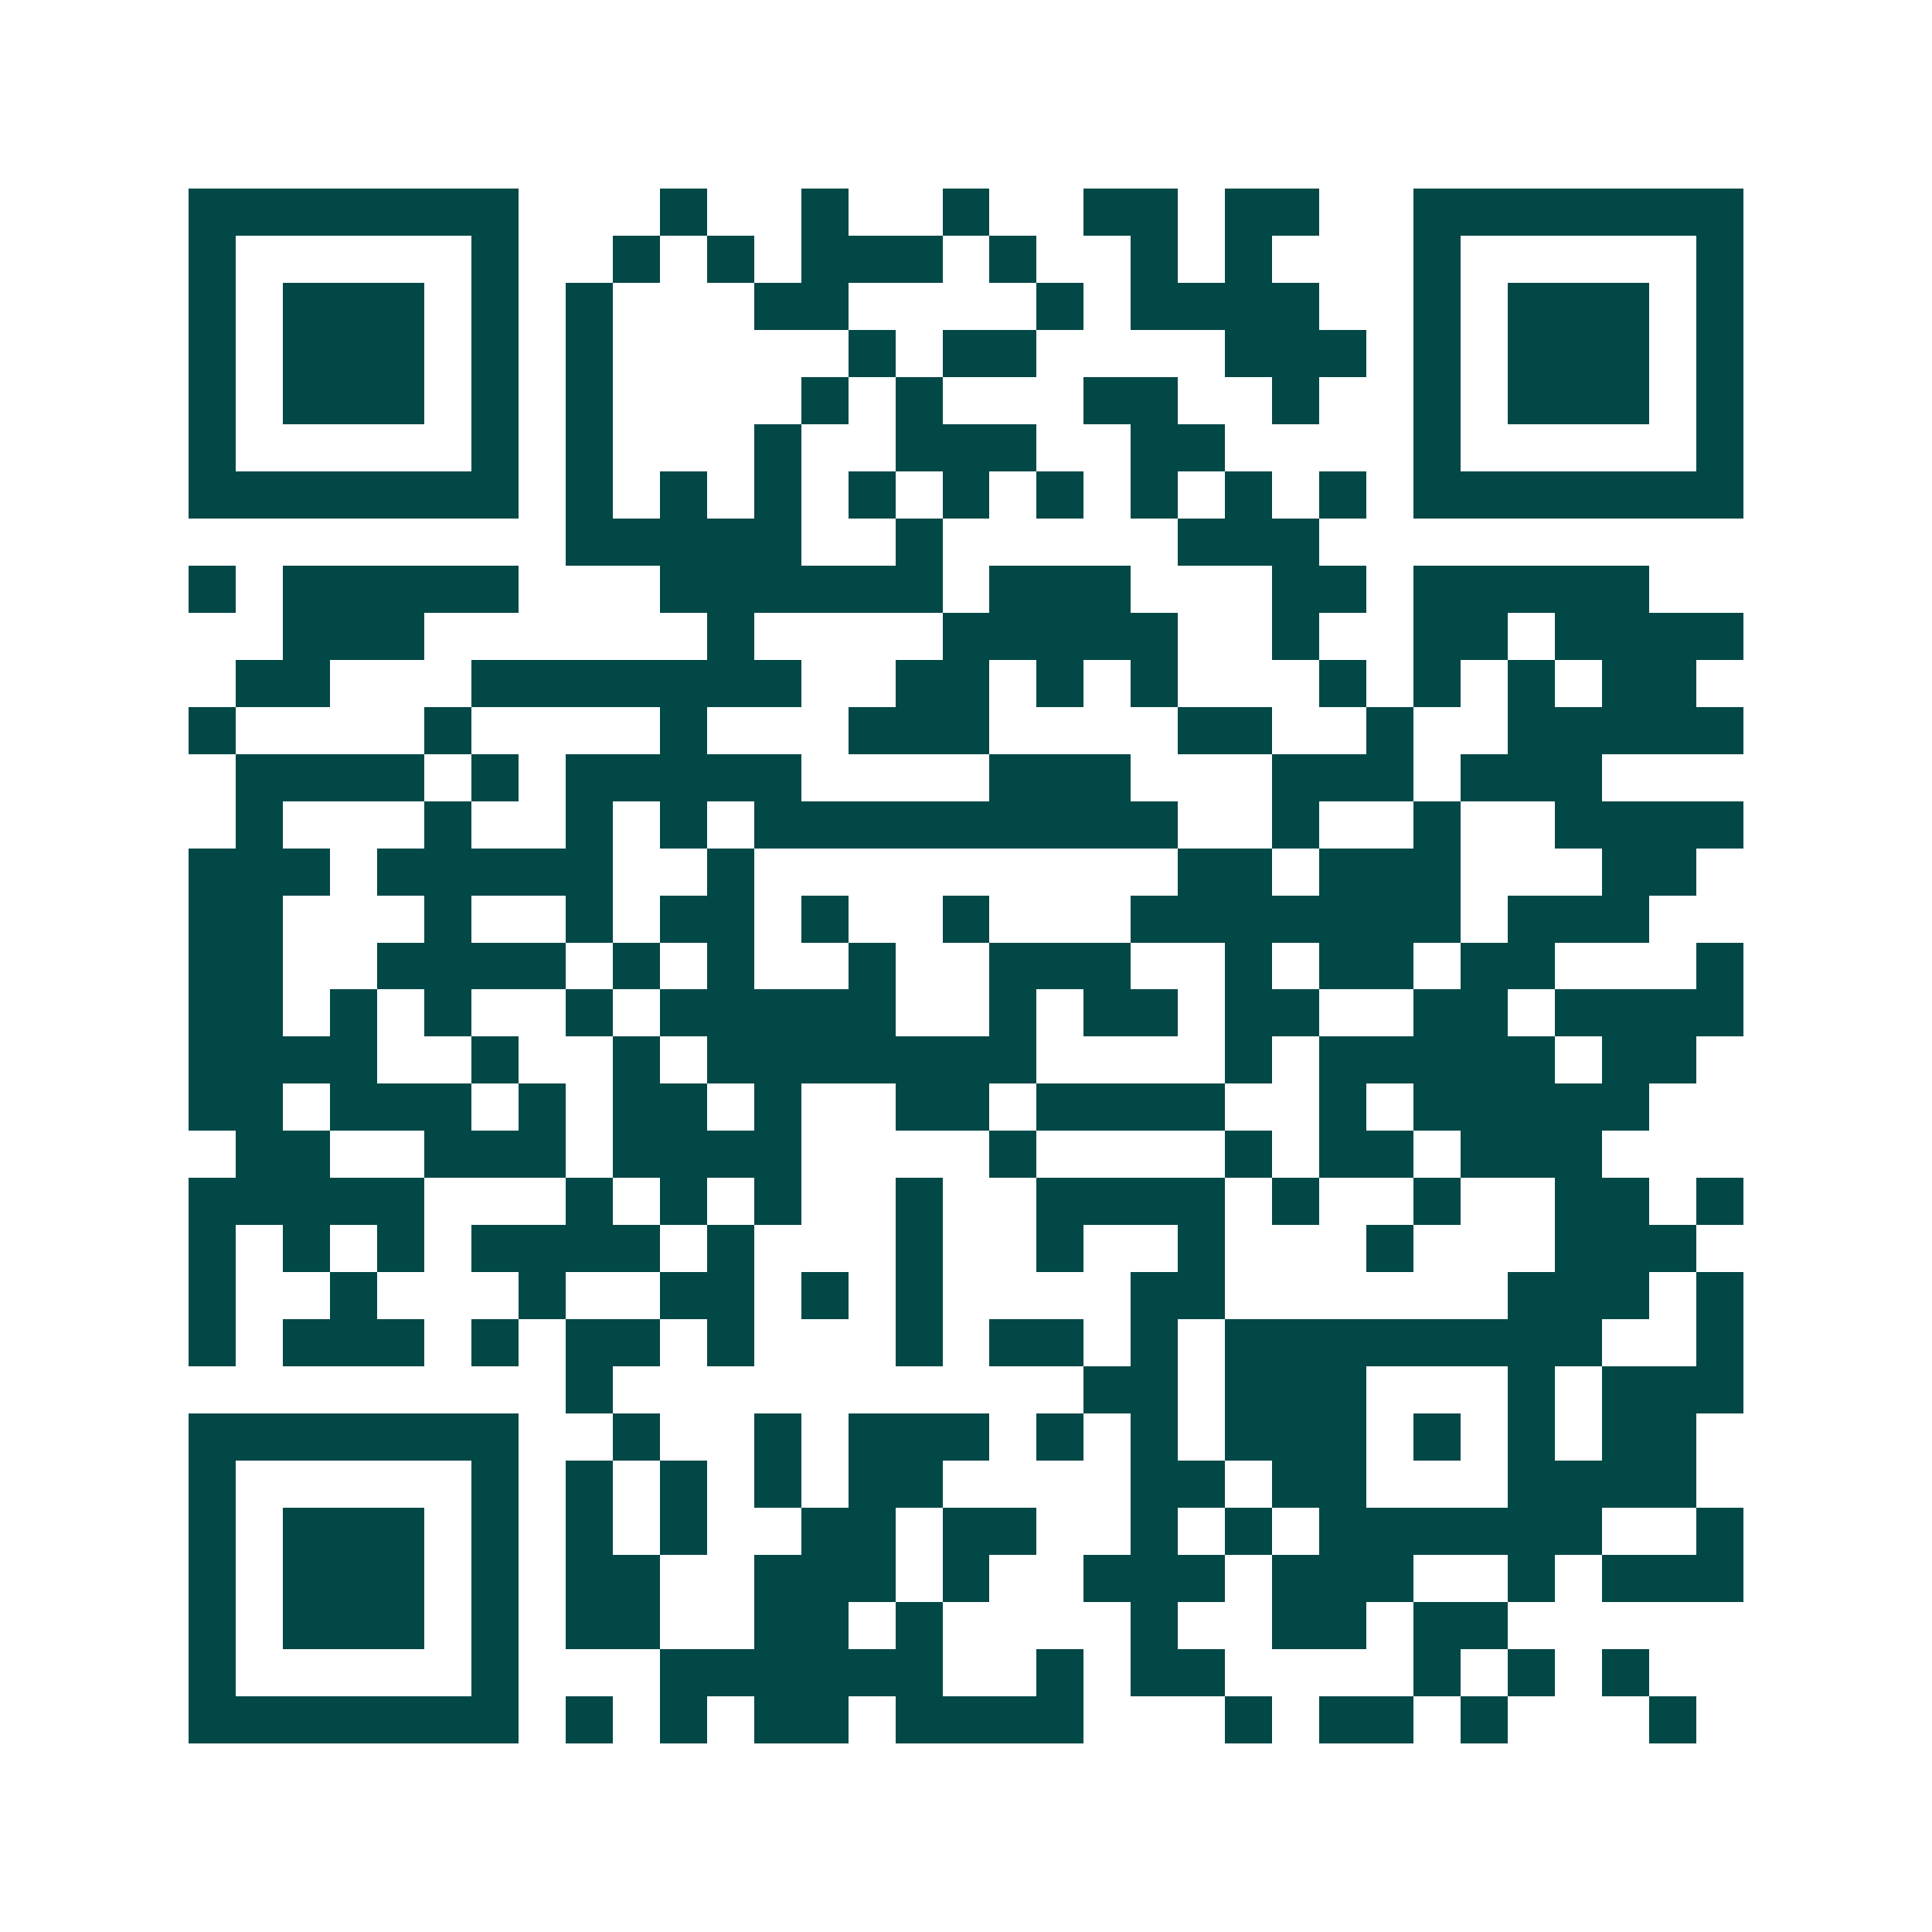 <svg xmlns="http://www.w3.org/2000/svg" width="200" height="200" viewBox="0 0 41 41" shape-rendering="crispEdges"><path fill="#ffffff" d="M0 0h41v41H0z"/><path stroke="#014847" d="M4 4.5h7m3 0h1m2 0h1m2 0h1m2 0h2m1 0h2m2 0h7M4 5.5h1m5 0h1m2 0h1m1 0h1m1 0h3m1 0h1m2 0h1m1 0h1m3 0h1m5 0h1M4 6.5h1m1 0h3m1 0h1m1 0h1m3 0h2m4 0h1m1 0h4m2 0h1m1 0h3m1 0h1M4 7.5h1m1 0h3m1 0h1m1 0h1m5 0h1m1 0h2m4 0h3m1 0h1m1 0h3m1 0h1M4 8.5h1m1 0h3m1 0h1m1 0h1m4 0h1m1 0h1m3 0h2m2 0h1m2 0h1m1 0h3m1 0h1M4 9.5h1m5 0h1m1 0h1m3 0h1m2 0h3m2 0h2m4 0h1m5 0h1M4 10.5h7m1 0h1m1 0h1m1 0h1m1 0h1m1 0h1m1 0h1m1 0h1m1 0h1m1 0h1m1 0h7M12 11.5h5m2 0h1m5 0h3M4 12.5h1m1 0h5m3 0h6m1 0h3m3 0h2m1 0h5M6 13.5h3m6 0h1m4 0h5m2 0h1m2 0h2m1 0h4M5 14.5h2m3 0h7m2 0h2m1 0h1m1 0h1m3 0h1m1 0h1m1 0h1m1 0h2M4 15.5h1m4 0h1m4 0h1m3 0h3m4 0h2m2 0h1m2 0h5M5 16.5h4m1 0h1m1 0h5m4 0h3m3 0h3m1 0h3M5 17.5h1m3 0h1m2 0h1m1 0h1m1 0h9m2 0h1m2 0h1m2 0h4M4 18.5h3m1 0h5m2 0h1m9 0h2m1 0h3m3 0h2M4 19.5h2m3 0h1m2 0h1m1 0h2m1 0h1m2 0h1m3 0h7m1 0h3M4 20.5h2m2 0h4m1 0h1m1 0h1m2 0h1m2 0h3m2 0h1m1 0h2m1 0h2m3 0h1M4 21.5h2m1 0h1m1 0h1m2 0h1m1 0h5m2 0h1m1 0h2m1 0h2m2 0h2m1 0h4M4 22.5h4m2 0h1m2 0h1m1 0h7m4 0h1m1 0h5m1 0h2M4 23.5h2m1 0h3m1 0h1m1 0h2m1 0h1m2 0h2m1 0h4m2 0h1m1 0h5M5 24.5h2m2 0h3m1 0h4m4 0h1m4 0h1m1 0h2m1 0h3M4 25.5h5m3 0h1m1 0h1m1 0h1m2 0h1m2 0h4m1 0h1m2 0h1m2 0h2m1 0h1M4 26.5h1m1 0h1m1 0h1m1 0h4m1 0h1m3 0h1m2 0h1m2 0h1m3 0h1m3 0h3M4 27.5h1m2 0h1m3 0h1m2 0h2m1 0h1m1 0h1m4 0h2m6 0h3m1 0h1M4 28.5h1m1 0h3m1 0h1m1 0h2m1 0h1m3 0h1m1 0h2m1 0h1m1 0h8m2 0h1M12 29.5h1m10 0h2m1 0h3m3 0h1m1 0h3M4 30.5h7m2 0h1m2 0h1m1 0h3m1 0h1m1 0h1m1 0h3m1 0h1m1 0h1m1 0h2M4 31.5h1m5 0h1m1 0h1m1 0h1m1 0h1m1 0h2m4 0h2m1 0h2m3 0h4M4 32.5h1m1 0h3m1 0h1m1 0h1m1 0h1m2 0h2m1 0h2m2 0h1m1 0h1m1 0h6m2 0h1M4 33.5h1m1 0h3m1 0h1m1 0h2m2 0h3m1 0h1m2 0h3m1 0h3m2 0h1m1 0h3M4 34.5h1m1 0h3m1 0h1m1 0h2m2 0h2m1 0h1m4 0h1m2 0h2m1 0h2M4 35.5h1m5 0h1m3 0h6m2 0h1m1 0h2m4 0h1m1 0h1m1 0h1M4 36.5h7m1 0h1m1 0h1m1 0h2m1 0h4m3 0h1m1 0h2m1 0h1m3 0h1"/></svg>
